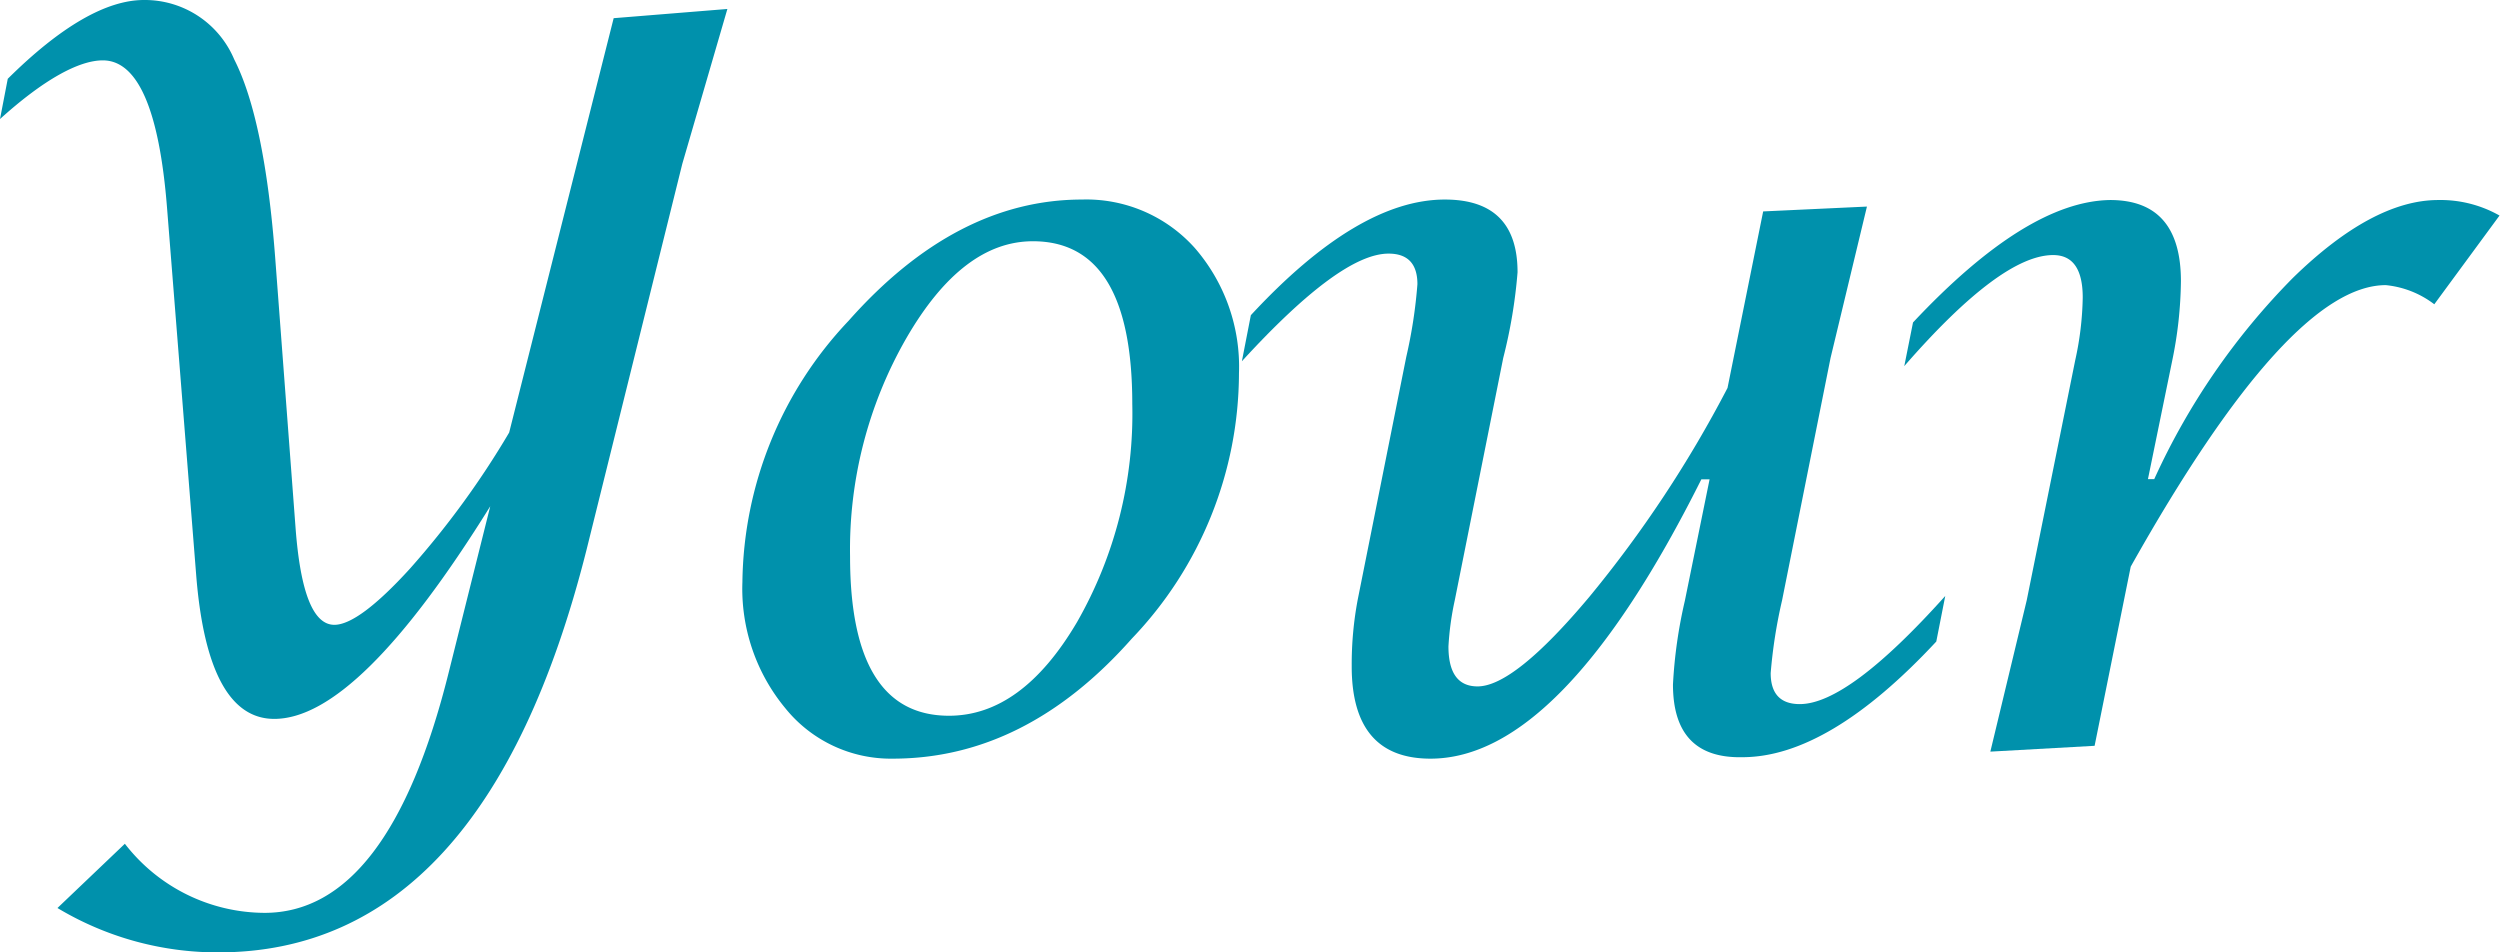 <svg xmlns="http://www.w3.org/2000/svg" viewBox="0 0 103.11 39.28"><defs><style>.cls-1{fill:#0091ac;}</style></defs><g id="レイヤー_2" data-name="レイヤー 2"><g id="レイヤー_5" data-name="レイヤー 5"><path class="cls-1" d="M2.37,37.45,5.15,34.8a7.32,7.32,0,0,0,5.76,2.85q5.13,0,7.6-9.93l1.71-6.84c-3.63,5.84-6.59,8.77-8.91,8.77-1.83,0-2.91-2-3.22-5.95L6.89,8.58C6.57,4.52,5.68,2.49,4.24,2.49c-1,0-2.46.81-4.24,2.42L.32,3.25C2.51,1.08,4.39,0,5.94,0A4,4,0,0,1,9.66,2.45c.83,1.63,1.4,4.36,1.69,8.18l.84,11.14c.2,2.67.73,4,1.6,4,.67,0,1.72-.78,3.13-2.33A35.91,35.91,0,0,0,21,17.84L25.31.75,30,.37,28.14,6.76,24.19,22.68Q20,39.28,9,39.28A12.83,12.83,0,0,1,2.37,37.45Z"/><path class="cls-1" d="M36.82,31.29a5.59,5.59,0,0,1-4.43-2.08A7.72,7.72,0,0,1,30.62,24,15.92,15.92,0,0,1,35,13.23q4.43-5,9.63-5a6,6,0,0,1,4.65,2,7.47,7.47,0,0,1,1.82,5.17,15.87,15.87,0,0,1-4.42,10.94Q42.3,31.29,36.82,31.29Zm2.32-1.77c2,0,3.76-1.28,5.28-3.86a17.31,17.31,0,0,0,2.28-9c0-4.48-1.37-6.71-4.1-6.71-1.93,0-3.67,1.32-5.22,4a17.48,17.48,0,0,0-2.32,9C35.06,27.33,36.42,29.52,39.14,29.52Z"/><path class="cls-1" d="M70.51,19.77h-.34Q64.41,31.29,59,31.29q-3.26,0-3.25-3.83A14.35,14.35,0,0,1,56,24.72l2-10a20.17,20.17,0,0,0,.46-3c0-.84-.4-1.26-1.19-1.26-1.33,0-3.34,1.48-6.05,4.44L51.59,13q4.42-4.77,8-4.77c2,0,3,1,3,3A21,21,0,0,1,62,14.76l-2,10a12,12,0,0,0-.26,1.9q0,1.65,1.2,1.65,1.51,0,4.6-3.68A49.24,49.24,0,0,0,71.25,16l1.47-7.28L77,8.52l-1.5,6.24-2,10a20.7,20.7,0,0,0-.47,3c0,.85.4,1.28,1.2,1.28q2,0,6-4.46l-.37,1.88q-4.44,4.77-8,4.77Q69,31.29,69,28.23a19.68,19.68,0,0,1,.49-3.45Z"/><path class="cls-1" d="M82.09,31l1.5-6.24,2-9.9a12.8,12.8,0,0,0,.31-2.59c0-1.17-.41-1.75-1.22-1.75q-2.15,0-6.14,4.58l.36-1.8q4.69-5,8.13-5.05,2.92,0,2.92,3.35a16.9,16.9,0,0,1-.36,3.28l-1,4.88h.26a28.69,28.69,0,0,1,5.71-8.29c2.19-2.14,4.2-3.22,6-3.22a4.93,4.93,0,0,1,2.53.64l-2.69,3.66a3.92,3.92,0,0,0-2-.79q-4,0-10.52,11.61l-1.49,7.39Z"/></g></g></svg>